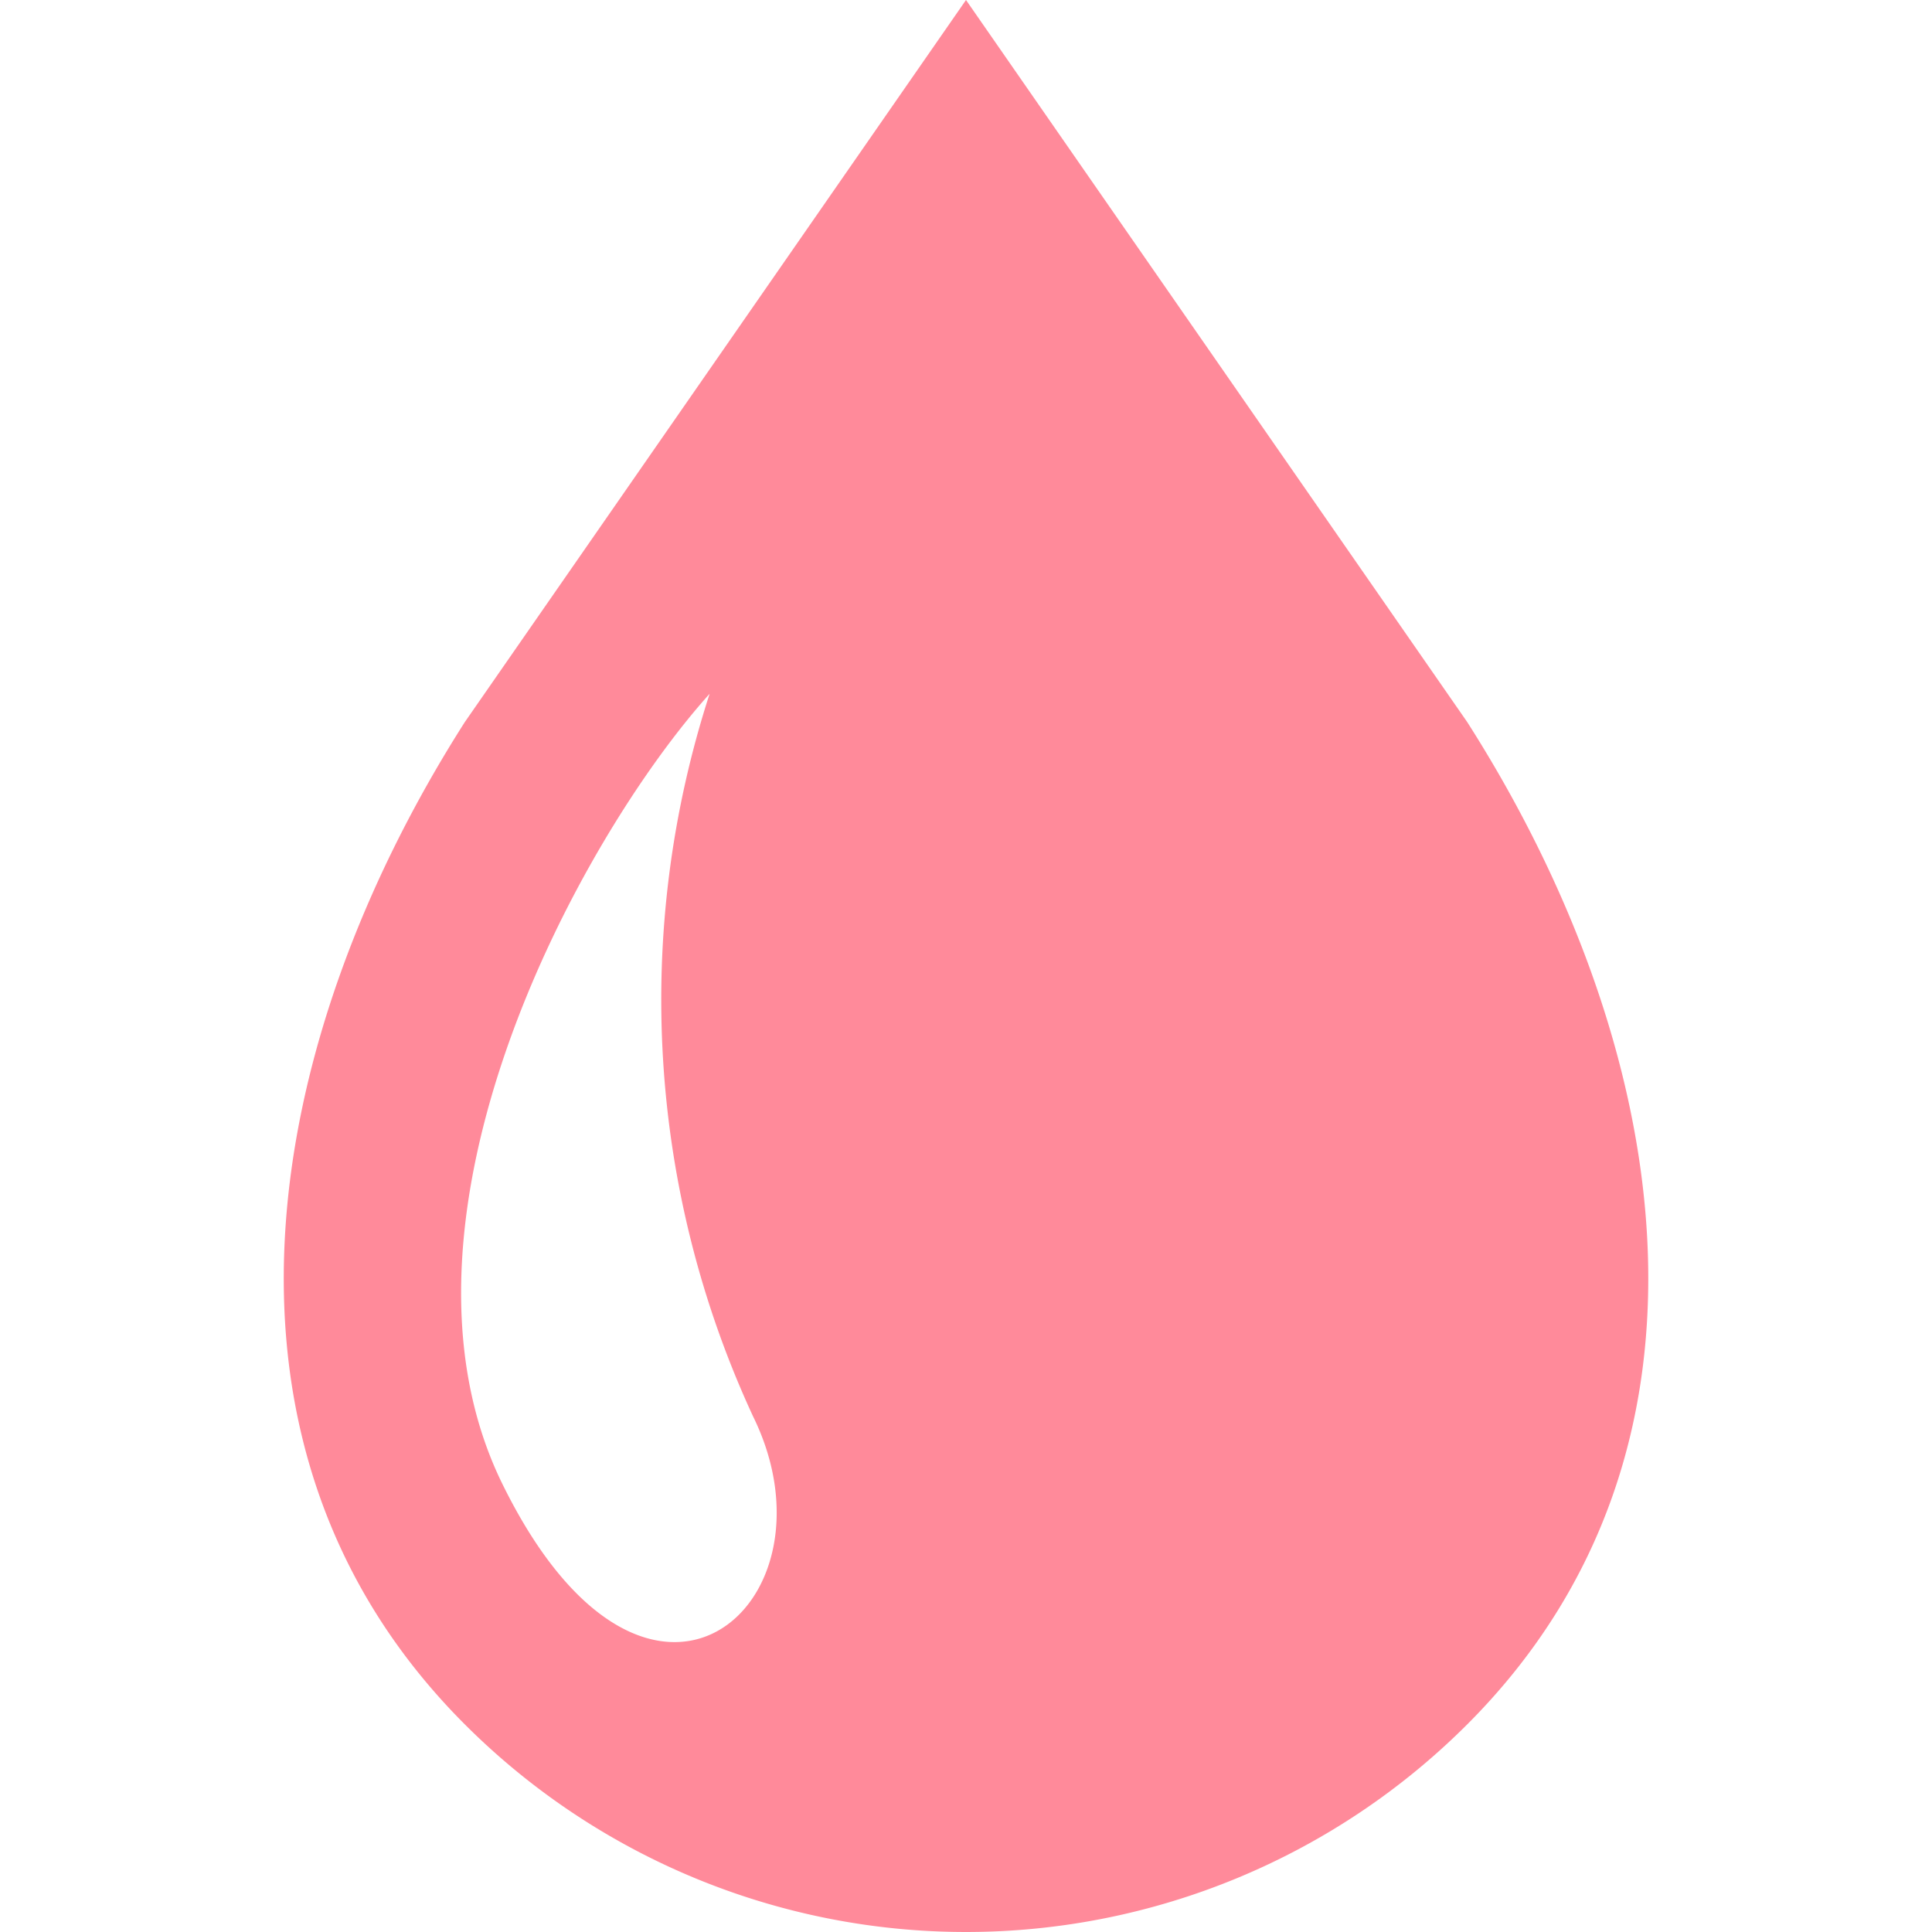 <svg xmlns="http://www.w3.org/2000/svg" xmlns:xlink="http://www.w3.org/1999/xlink" width="40" height="40" viewBox="0 0 40 40">
  <defs>
    <clipPath id="clip-path">
      <rect id="長方形_9095" data-name="長方形 9095" width="40" height="40" transform="translate(420 -7)" fill="#ff8a9a" stroke="#707070" stroke-width="1"/>
    </clipPath>
  </defs>
  <g id="マスクグループ_100" data-name="マスクグループ 100" transform="translate(-420 7)" clip-path="url(#clip-path)">
    <g id="石油の水滴アイコン1" transform="translate(420 -7)">
      <path id="パス_30090" data-name="パス 30090" d="M30.377,14.949,20,0,9.624,14.949c-4.209,6.6-5.731,15.022,0,20.753a14.675,14.675,0,0,0,20.753,0C36.107,29.971,34.586,21.545,30.377,14.949ZM10.4,30.721C7.71,25.236,12,17.356,14.692,14.364a20.529,20.529,0,0,0,.9,14.962C17.5,33.207,13.409,36.848,10.4,30.721Z" fill="#ff8a9a"/>
    </g>
  </g>
</svg>
